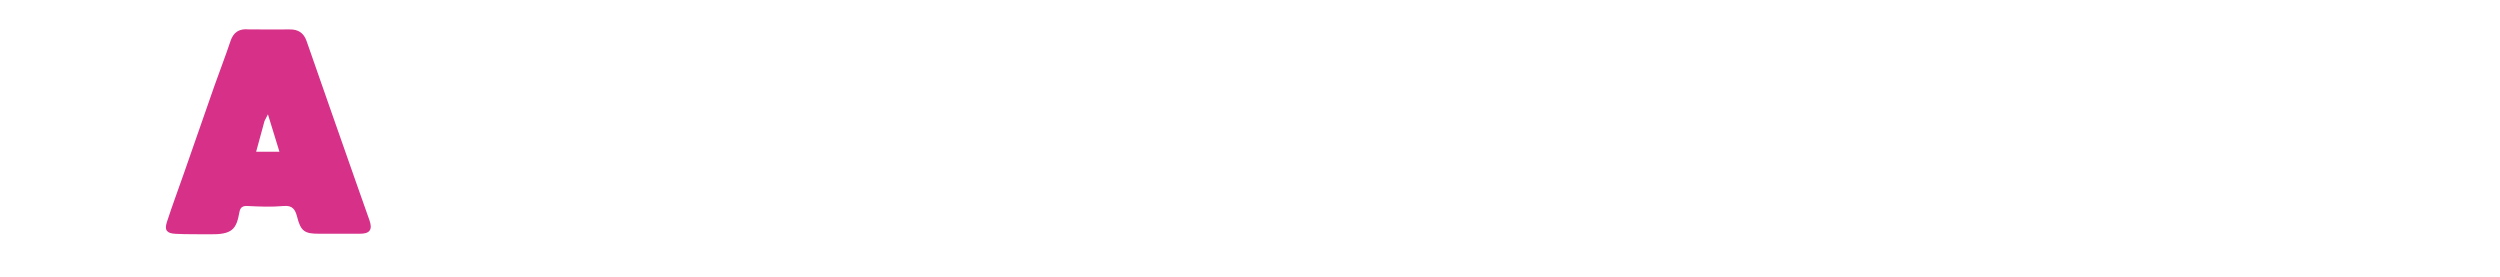 <svg width="1560" height="173" viewBox="0 0 1410 173" fill="none" xmlns="http://www.w3.org/2000/svg">
<path fill="#D73289" opacity="1" stroke="none" d="
M80.209,18.83 
	C89.002,18.853 97.323,18.979 105.64,18.857 
	C110.786,18.781 114.093,20.793 115.831,25.787 
	C125.98,54.952 136.229,84.082 146.454,113.22 
	C149.312,121.364 152.232,129.485 155.075,137.634 
	C157.021,143.212 155.403,145.372 149.456,145.356 
	C140.997,145.332 132.538,145.303 124.08,145.349 
	C115.251,145.396 113.106,143.866 110.908,135.241 
	C109.685,130.442 107.843,127.491 101.835,128.052 
	C94.416,128.745 86.866,128.407 79.396,128.036 
	C75.922,127.864 74.437,129.315 73.909,132.251 
	C72.024,142.72 69.755,145.919 55.799,145.699 
	C48.682,145.586 41.551,145.779 34.45,145.392 
	C29.317,145.112 28.089,143.417 29.655,138.599 
	C32.942,128.49 36.669,118.525 40.177,108.487 
	C46.527,90.316 52.813,72.122 59.199,53.963 
	C62.503,44.57 66.139,35.29 69.287,25.846 
	C71.049,20.563 74.303,18.268 80.209,18.83 
M89.592,75.302 
	C87.827,81.775 86.063,88.249 84.171,95.189 
	C89.893,95.189 94.704,95.189 100.052,95.189 
	C97.449,86.733 95.081,79.04 92.305,70.019 
	C90.95,72.609 90.423,73.618 89.592,75.302 
z" data-index="9" style="opacity: 1; visibility: visible; fill: #d73088; stroke: #d73088;"></path>
</svg>
